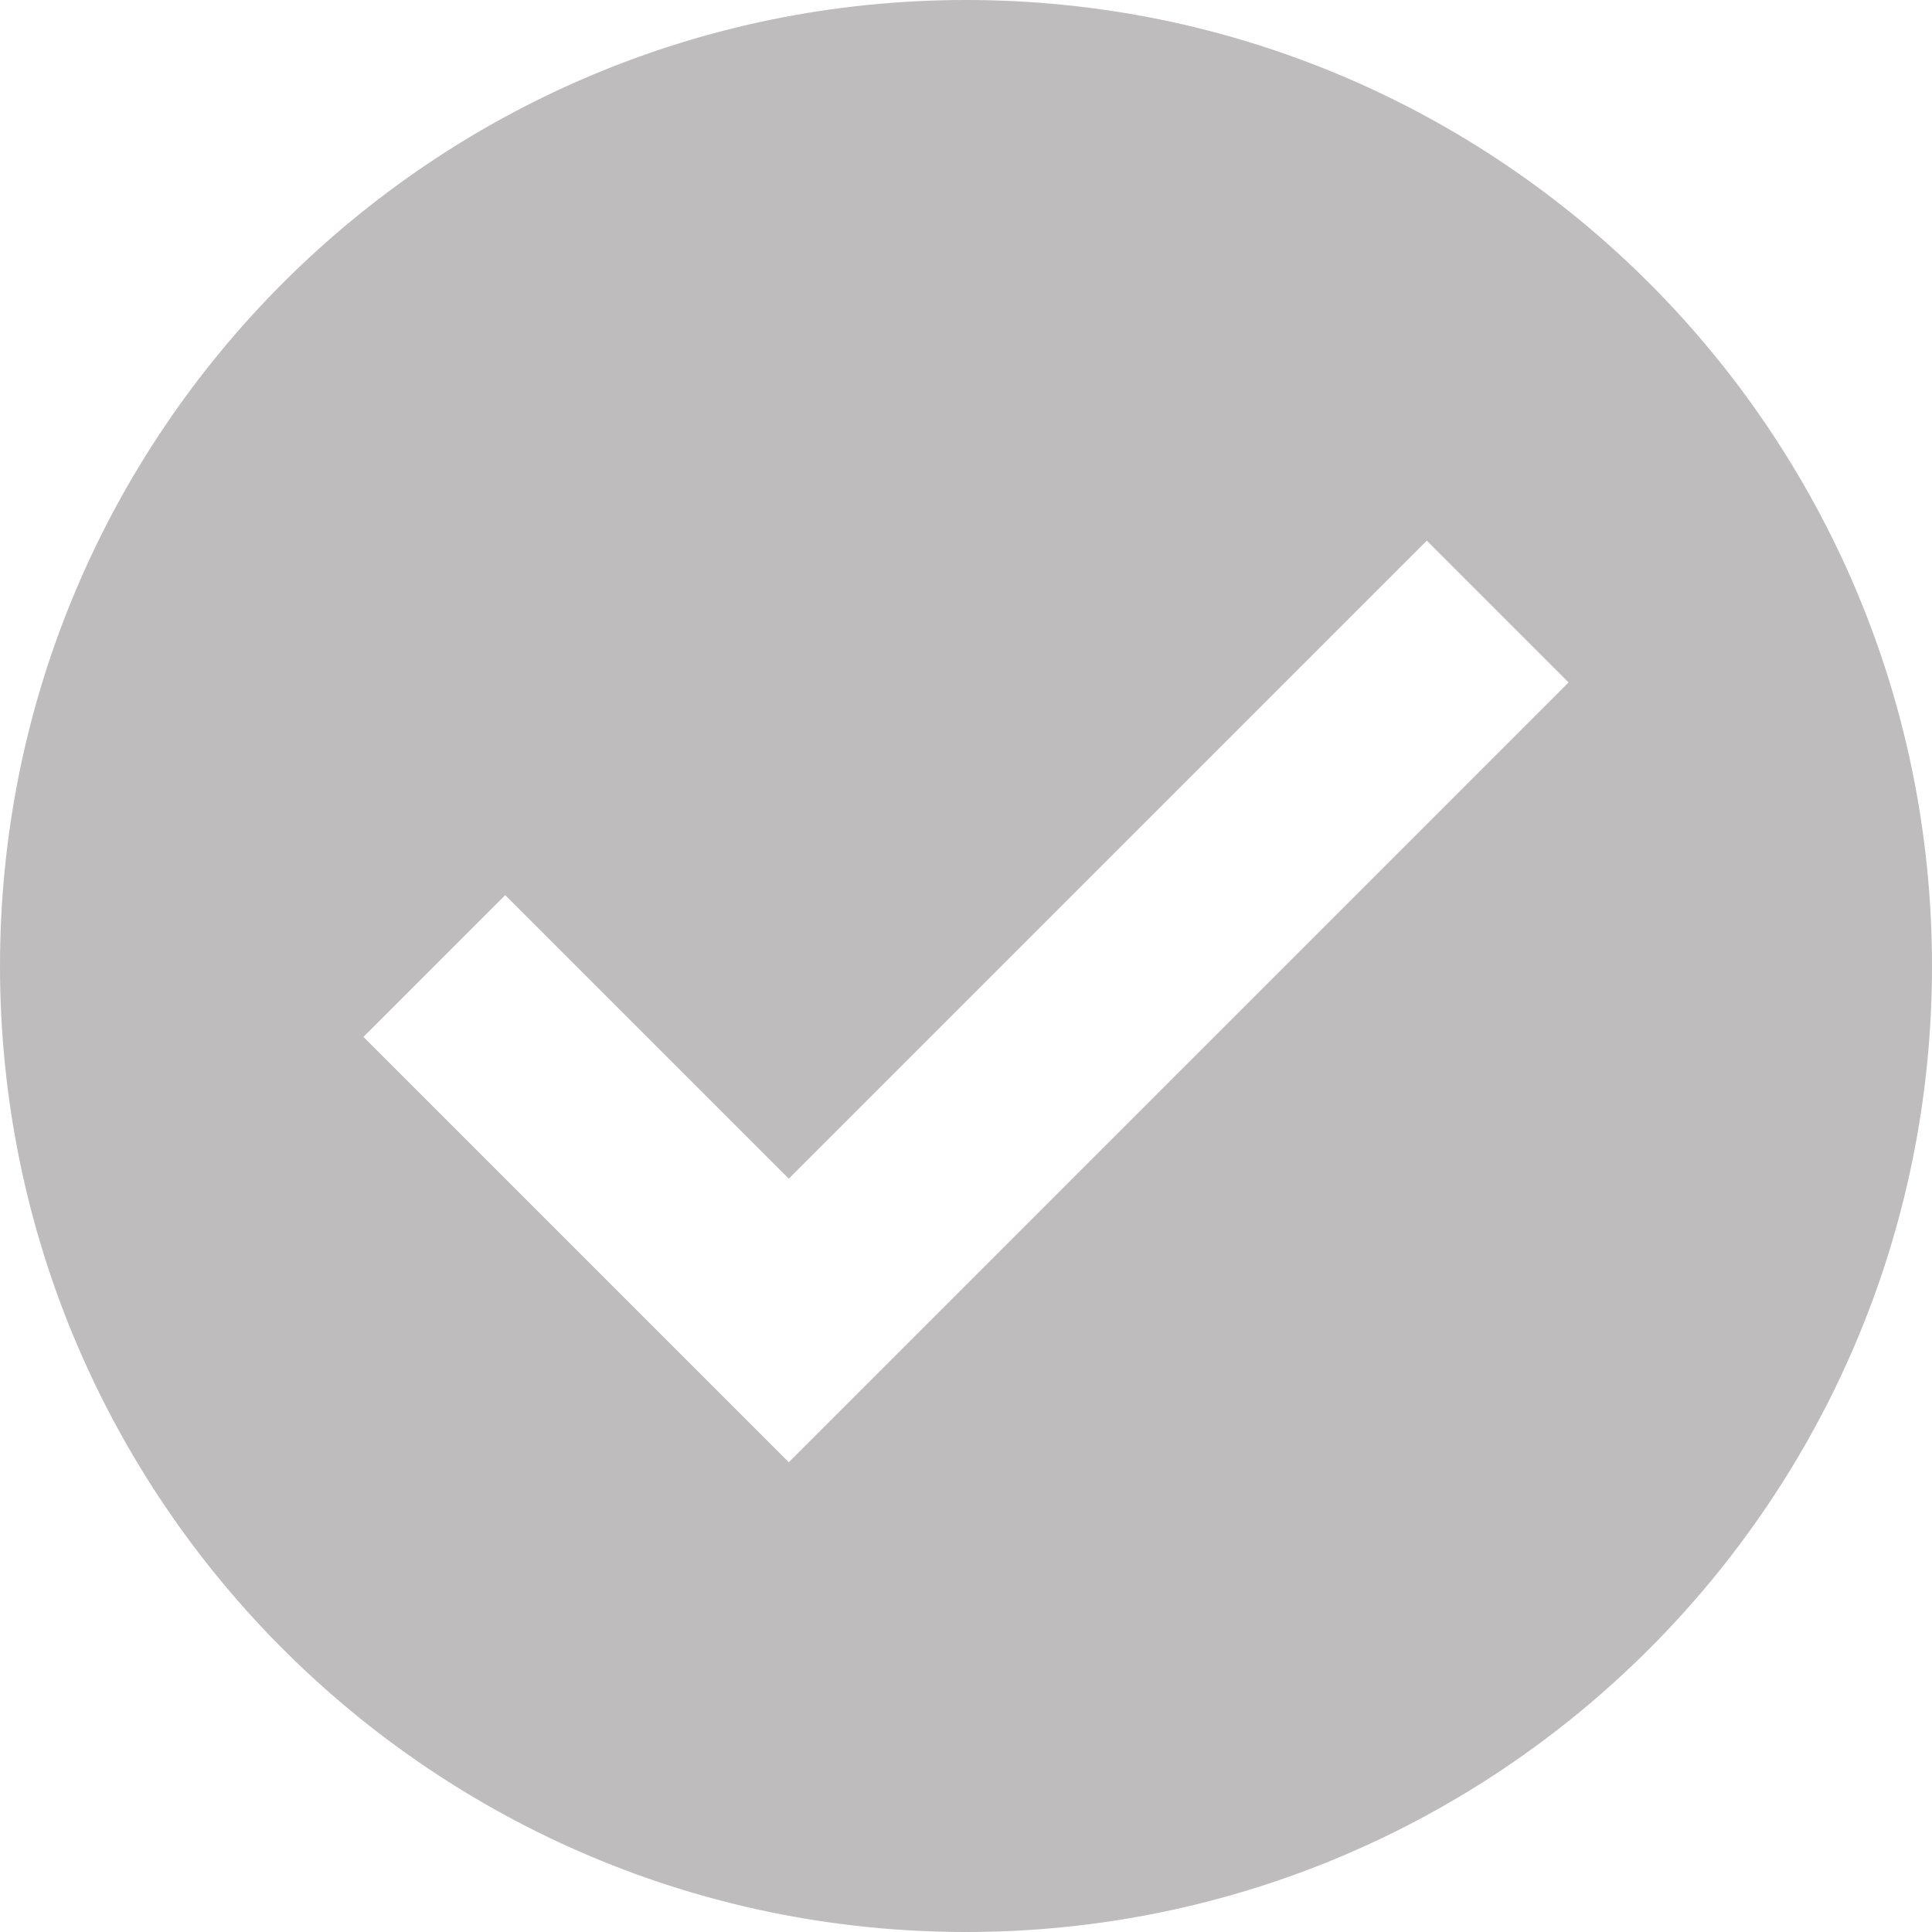 <?xml version="1.0" encoding="UTF-8"?> <svg xmlns="http://www.w3.org/2000/svg" xmlns:xlink="http://www.w3.org/1999/xlink" width="58" height="58" viewBox="0 0 58 58"><defs><path id="6pxza" d="M571.68 2073.897l-12.77-12.769 4.257-4.256 8.513 8.513 19.153-19.154 4.256 4.256zM577 2030c-16.015 0-29 12.984-29 29s12.985 29 29 29c16.017 0 29-12.984 29-29s-12.983-29-29-29z"></path></defs><g><g transform="translate(-548 -2030)"><use fill="#bebcbc" xlink:href="#6pxza"></use></g></g></svg> 